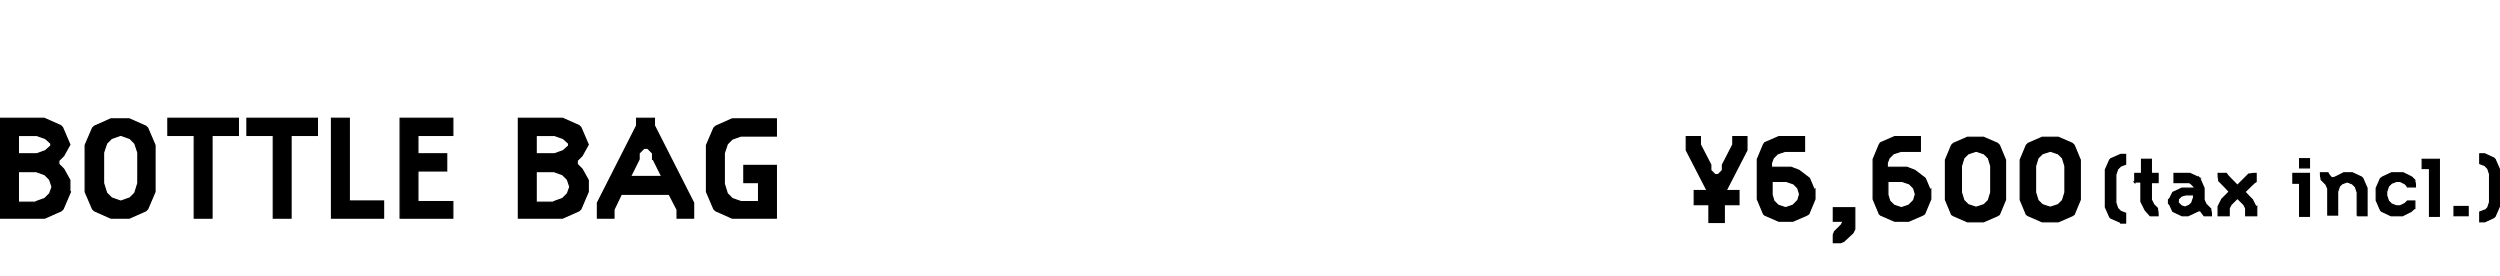 <?xml version="1.0" encoding="UTF-8"?>
<svg id="_レイヤー_1" xmlns="http://www.w3.org/2000/svg" version="1.1" viewBox="0 0 408 45">
  <!-- Generator: Adobe Illustrator 29.4.0, SVG Export Plug-In . SVG Version: 2.1.0 Build 152)  -->
  <defs>
    <style>
      .st0 {
        stroke-width: .2px;
      }

      .st0, .st1 {
        stroke: #000;
        stroke-miterlimit: 10;
      }

      .st1 {
        stroke-width: .2px;
      }
    </style>
  </defs>
  <g>
    <g>
      <path class="st1" d="M277.5,22.3v1.3l1.7,3.3v.9l.7.7h.5l.7-.7v-.9l1.7-3.3v-1.3h2.3v2.2l-3.4,6.6h2.1v2.3h-2.4v2.9h-2.5v-2.9h-2.4v-2.3h2.1l-3.4-6.6v-2.2h2.3,0Z"/>
      <path class="st1" d="M296.2,30.9v1.6l-1,2.4-.3.2-2.3,1h-2.3l-2.3-1-.2-.2-1-2.4v-6.5l1-2.4.2-.3,2.3-1h4.2v2.4h-3.2l-1.2.4-.7.7-.3.8v.7h3.2l1.3.5,1.7,1.3.8,1.9h0ZM292.7,33.4l.7-.7.3-1-.3-1-.7-.7-1.2-.4h-2.3v2.2l.3,1,.7.7,1.2.4h0l1.2-.4h0Z"/>
      <path class="st1" d="M299.2,36.2v-2.3h3.5v3.5l-.3.6-1.5,1.4-.5.2h-1.2v-1.3l.2-.5,1.1-1.1.3-.6h-1.6Z"/>
      <path class="st1" d="M315.1,30.9v1.6l-1,2.4-.3.2-2.3,1h-2.3l-2.3-1-.2-.2-1-2.4v-6.5l1-2.4.2-.3,2.3-1h4.2v2.4h-3.2l-1.2.4-.7.7-.3.8v.7h3.2l1.3.5,1.7,1.3.8,1.9h0ZM311.6,33.4l.7-.7.3-1-.3-1-.7-.7-1.2-.4h-2.3v2.2l.3,1,.7.7,1.2.4h0l1.2-.4h0Z"/>
      <path class="st1" d="M318.8,35.2l-.3-.2-1-2.4v-6.5l1-2.4.3-.3,2.3-1h2.6l2.3,1,.3.3,1,2.4v6.5l-1,2.4-.3.2-2.3,1h-2.6l-2.3-1ZM321.2,25.1l-.7.7-.4,1.3v4.3l.4,1.3.7.7,1.2.4h.2l1.2-.4.7-.7.4-1.3v-4.3l-.4-1.3-.7-.7-1.2-.4h-.2s-1.2.4-1.2.4Z"/>
      <path class="st1" d="M331,35.2l-.3-.2-1-2.4v-6.5l1-2.4.3-.3,2.3-1h2.6l2.3,1,.3.3,1,2.4v6.5l-1,2.4-.3.2-2.3,1h-2.6l-2.3-1ZM333.3,25.1l-.7.7-.4,1.3v4.3l.4,1.3.7.7,1.2.4h.2l1.2-.4.7-.7.4-1.3v-4.3l-.4-1.3-.7-.7-1.2-.4h-.2s-1.2.4-1.2.4Z"/>
    </g>
    <g>
      <path class="st1" d="M346.1,36.3l-1.6-.7-.2-.2-.7-1.6v-6.1l.7-1.6.2-.2,1.6-.7h.8v1.6l-.8.3-.5.5-.3.9v4.6l.3.9.5.5.8.3v1.6h-.8Z"/>
      <path class="st1" d="M348.4,29.8v-1.5h1.1v-2.3h1.6v2.3h1.1v1.5h-1.1v2.8l.4.8.6.6v.3c.1,0,.1.9.1.9h-1.3c0,0-.8-.9-.8-.9l-.7-1.4v-3.2h-1.1,0Z"/>
      <path class="st1" d="M358.8,28.9l.2.2.7,1.6v1.9l.3.7.8.8v.3c.1,0,.1.8.1.8h-1.2c0,0-.6-.8-.6-.8h-.3c0,0-1.7.8-1.7.8h-1l-1.5-.7-.5-1.1-.2-.2v-.6l.2-.2.5-1,1.5-.7h2.1l-.2-.3-.4-.4-.3-.2h-2.5v-1.5h2.6l1.5.7h-.1ZM356.7,31.8l-.7.2-.5.5v.3c-.1,0,0,.3,0,.3l.5.5.6.2.7-.3.4-.4.3-.9v-.4s-1.3,0-1.3,0Z"/>
      <path class="st1" d="M368.3,33.7v1.5h-1.8v-1.2l-.3-.6-1-1h-.1l-1,1-.3.6v1.2h-1.8v-1.5l.6-1.2,1.2-1.2h0c0-.1-1.7-1.8-1.7-1.8v-.3c-.1,0-.1-.9-.1-.9h1.3c0,.1,1.8,1.9,1.8,1.9h.1l1.8-1.8h.3c0-.1.9-.1.9-.1v1.3c-.1,0-1.8,1.7-1.8,1.7h0c0,.1,1.2,1.3,1.2,1.3l.6,1.2h0Z"/>
      <path class="st1" d="M374.2,29.8v-1.5h2.7v7h-1.6v-5.4h-1.1ZM375.3,25.9h1.6v1.5h-1.6v-1.5Z"/>
      <path class="st1" d="M384.7,35.2v-3.8l-.3-.9-.5-.5-.8-.3h-.1l-.8.3-.4.4-.3.9v3.8h-1.6v-4.3l-.3-.7-.8-.8v-.3c-.1,0-.1-.8-.1-.8h1.2c0,.1.6.8.6.8h.3c0,.1,1.7-.8,1.7-.8h1.4l1.5.7.2.2.7,1.6v4.5h-1.6Z"/>
      <path class="st1" d="M388.6,29.1l.2-.2,1.5-.7h1.9l1.4.7.5.5v.3c.1,0,.1.8.1.8h-1.3c0-.1-.4-.5-.4-.5l-.8-.4h-.6l-.8.3-.5.5-.3.9v.6l.3.9.5.5.8.3h.6l.8-.4.4-.4h.3c0,0,.9,0,.9,0v1.2c-.1,0-.6.5-.6.5l-1.4.7h-1.9l-1.5-.7-.2-.2-.7-1.6v-2l.7-1.6h.1Z"/>
      <path class="st1" d="M395.3,27.5v-1.5h2.8v9.3h-1.6v-7.8h-1.2,0Z"/>
      <path class="st1" d="M400.5,33.7h2.3v1.5h-2.3v-1.5Z"/>
      <path class="st1" d="M405.5,34.4l.5-.5.3-.9v-4.6l-.3-.9-.5-.5-.8-.3v-1.6h.8l1.5.7.2.2.7,1.6v6.1l-.7,1.6-.2.2-1.5.7h-.8v-1.6l.8-.3h0Z"/>
    </g>
  </g>
  <g>
    <path class="st0" d="M11.5,31.3l-1.2,2.8-.3.3-2.7,1.2H0v-16.3h7.2l2.7,1.2.3.3,1.2,2.8-1,1.8-.8.8v.6l.8.8,1,1.8v1.8ZM6,25.1l1.4-.5.9-.8v-.4l-.9-.8-1.4-.5h-3v3h3ZM5.9,32.9l1.4-.5.8-.8.4-1.1-.4-1.2-.8-.8-1.4-.5h-2.9v5h2.9Z"/>
    <path class="st0" d="M15.4,34.4l-.3-.3-1.2-2.8v-7.6l1.2-2.8.3-.3,2.7-1.2h3l2.7,1.2.3.3,1.2,2.8v7.6l-1.2,2.8-.3.3-2.7,1.2h-3l-2.7-1.2ZM18.2,22.6l-.8.8-.5,1.5v5l.5,1.6.8.8,1.4.5h.2l1.4-.5.8-.8.5-1.6v-5l-.5-1.5-.8-.8-1.4-.5h-.2l-1.4.5Z"/>
    <path class="st0" d="M34.6,35.6h-2.9v-13.5h-4.3v-2.8h11.5v2.8h-4.3v13.5Z"/>
    <path class="st0" d="M47.5,35.6h-2.9v-13.5h-4.3v-2.8h11.5v2.8h-4.3v13.5Z"/>
    <path class="st0" d="M54.1,35.6v-16.3h2.9v13.5h5.6v2.8h-8.5Z"/>
    <path class="st0" d="M73.9,32.8v2.8h-8.6v-16.3h8.6v2.8h-5.7v3h4.7v2.8h-4.7v5h5.7Z"/>
    <path class="st0" d="M96,31.3l-1.2,2.8-.3.3-2.7,1.2h-7.2v-16.3h7.2l2.7,1.2.3.3,1.2,2.8-1,1.8-.8.8v.6l.8.8,1,1.8v1.8ZM90.5,25.1l1.4-.5.9-.8v-.4l-.9-.8-1.4-.5h-3v3h3ZM90.4,32.9l1.4-.5.8-.8.4-1.1-.4-1.2-.8-.8-1.4-.5h-2.9v5h2.9Z"/>
    <path class="st0" d="M100.2,34.2v1.4h-2.7v-2.5l6.4-12.6v-1.2h2.9v1.2l6.4,12.6v2.5h-2.7v-1.4l-1.3-2.5h-7.8l-1.2,2.5ZM106.5,26v-1l-.8-.8h-.6l-.8.8v1l-1.4,2.8h5.1l-1.4-2.8Z"/>
    <path class="st0" d="M121.4,29.7v-2.7h5.3v8.6h-7.2l-2.7-1.2-.3-.3-1.2-2.8v-7.6l1.2-2.8.3-.3,2.7-1.2h7.2v2.8h-5.8l-1.4.5-.8.8-.5,1.5v5l.5,1.6.8.8,1.4.5h2.9v-3.1h-2.4Z"/>
  </g>
</svg>